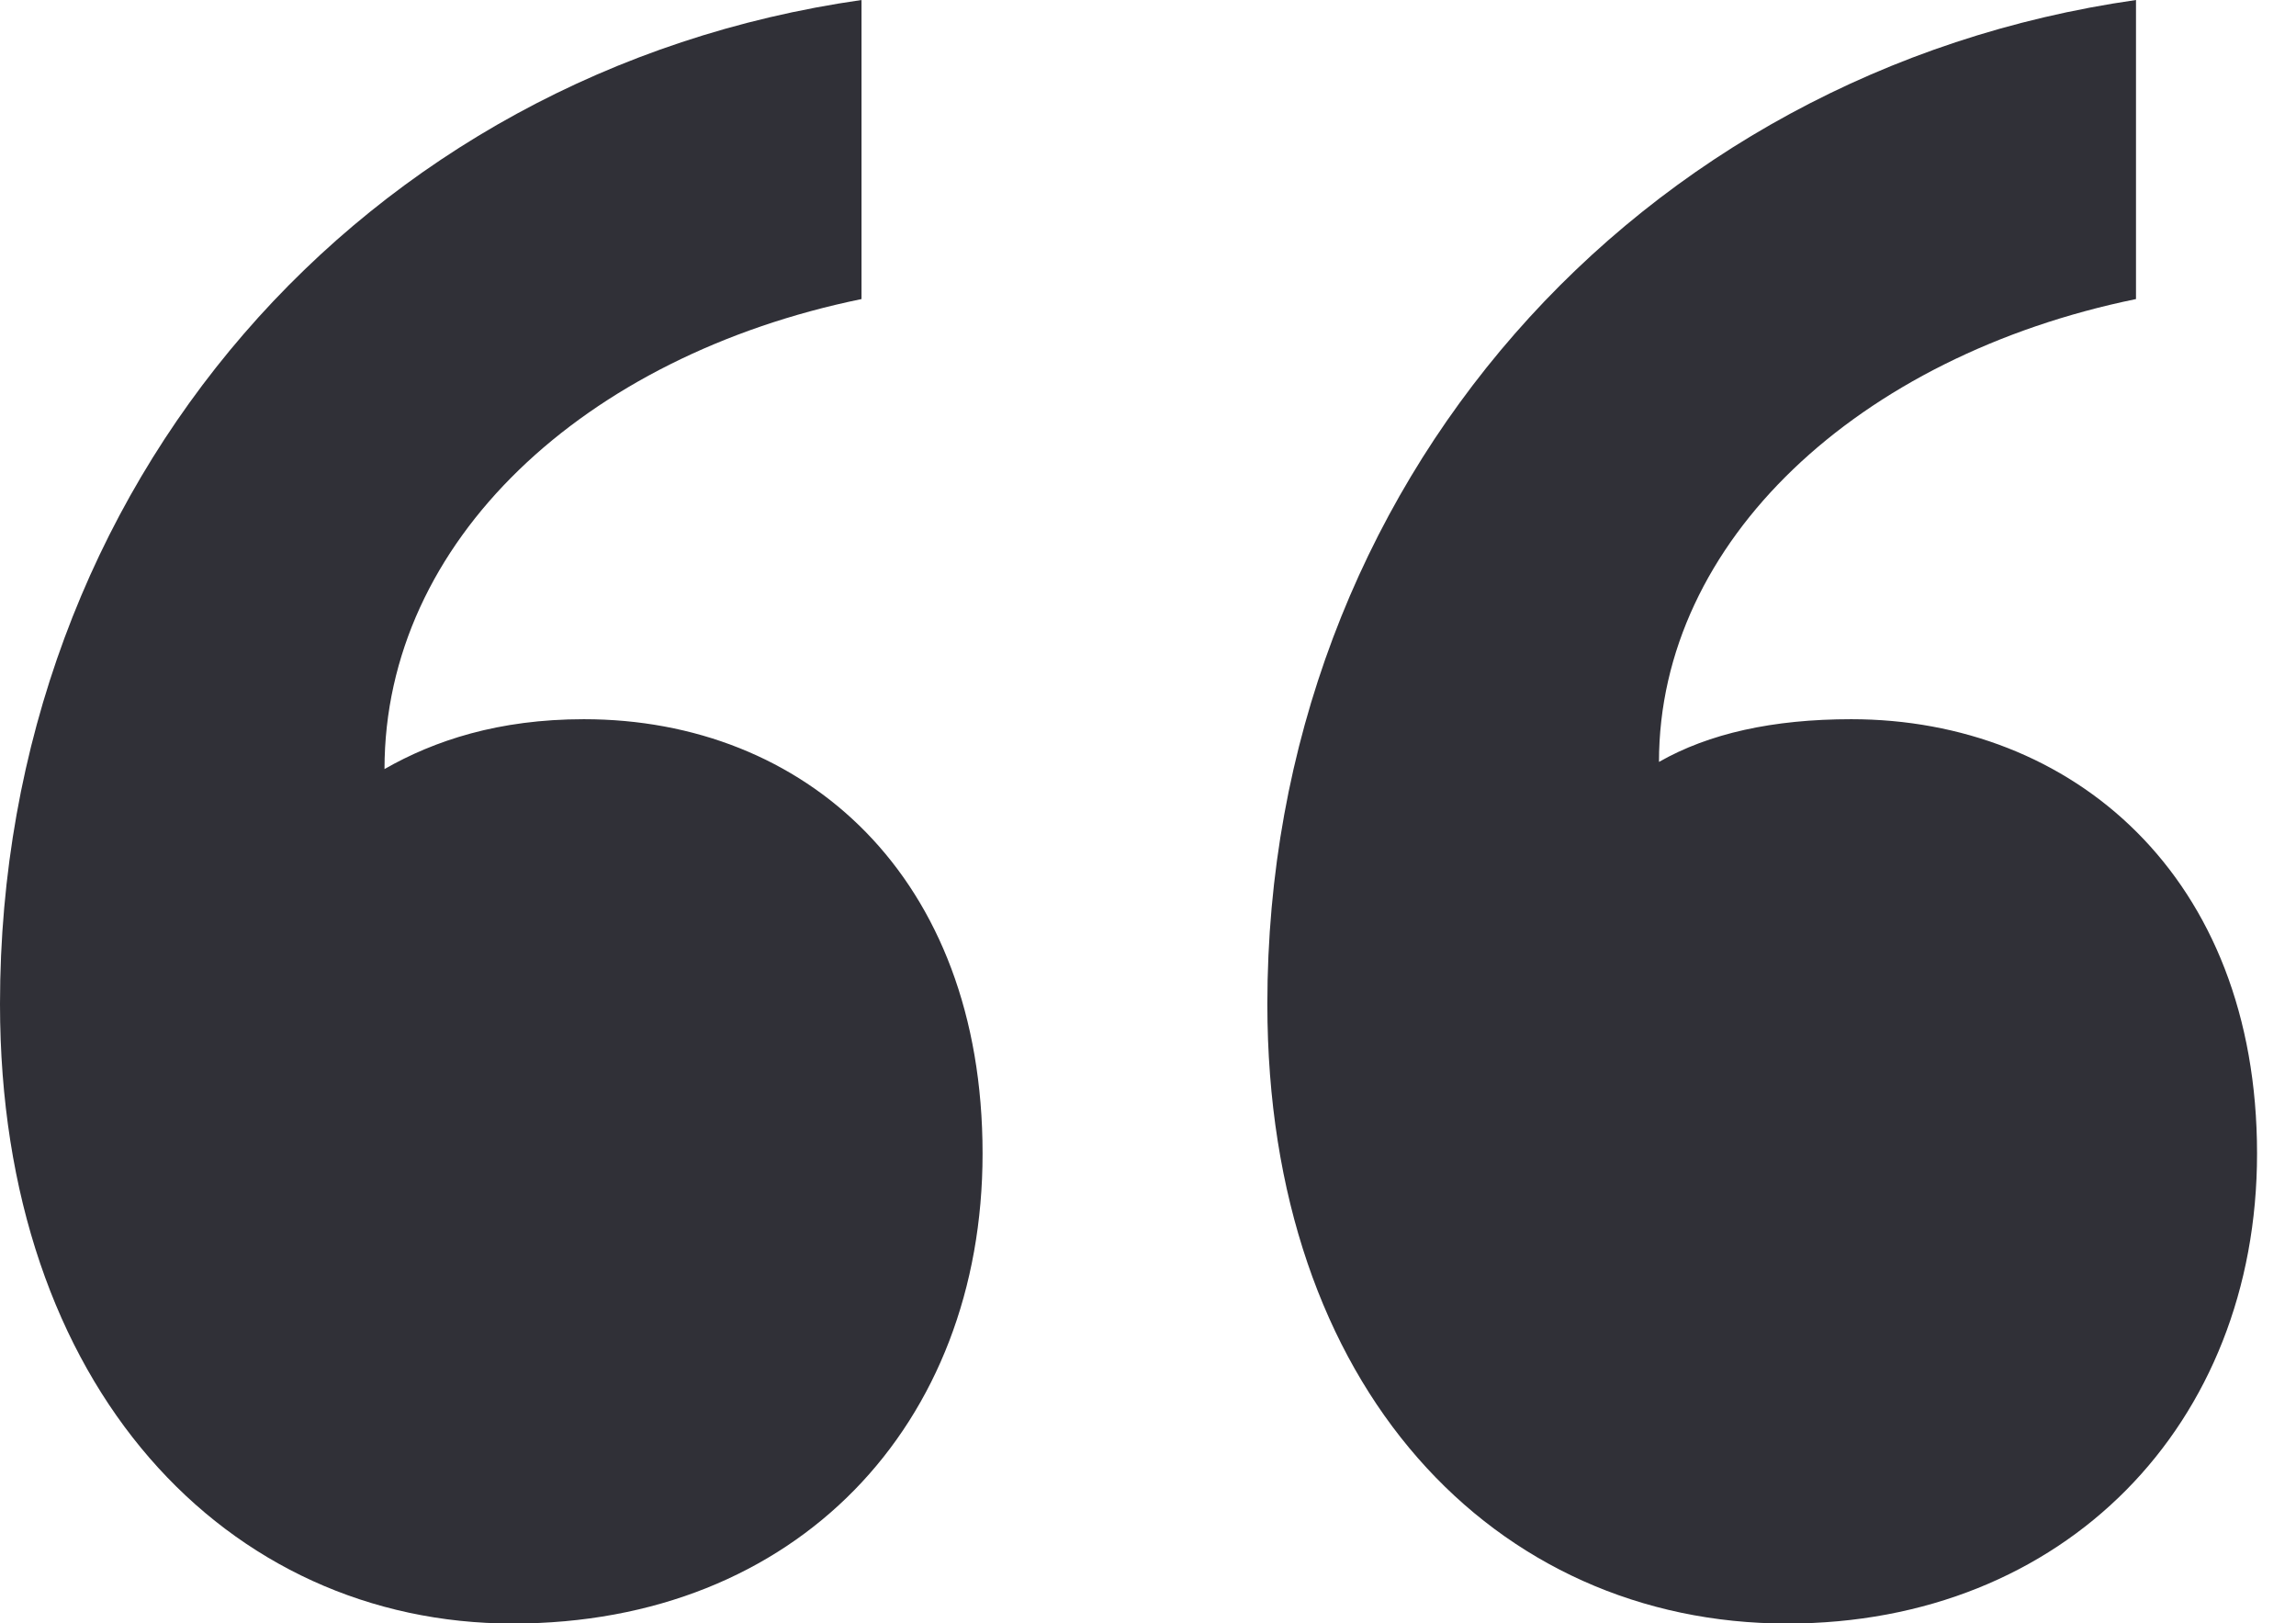 <svg width="58" height="41" viewBox="0 0 58 41" fill="none" xmlns="http://www.w3.org/2000/svg">
<path d="M24.821 29.137C24.821 35.972 20.145 41.008 12.95 41.008C5.756 41.008 0 35.073 0 25.36C0 12.231 9.173 1.799 21.763 0V7.554C14.749 8.993 9.713 13.669 9.713 19.425C10.972 18.706 12.59 18.166 14.749 18.166C20.324 18.166 24.821 22.123 24.821 29.137ZM57.016 29.137C57.016 35.972 52.16 41.008 45.145 41.008C37.771 41.008 32.015 35.073 32.015 25.36C32.015 12.231 41.368 1.799 53.958 0V7.554C46.944 8.993 41.908 13.669 41.908 19.245C43.167 18.526 44.785 18.166 46.764 18.166C52.34 18.166 57.016 22.123 57.016 29.137Z" fill="#303037"/>
</svg>
